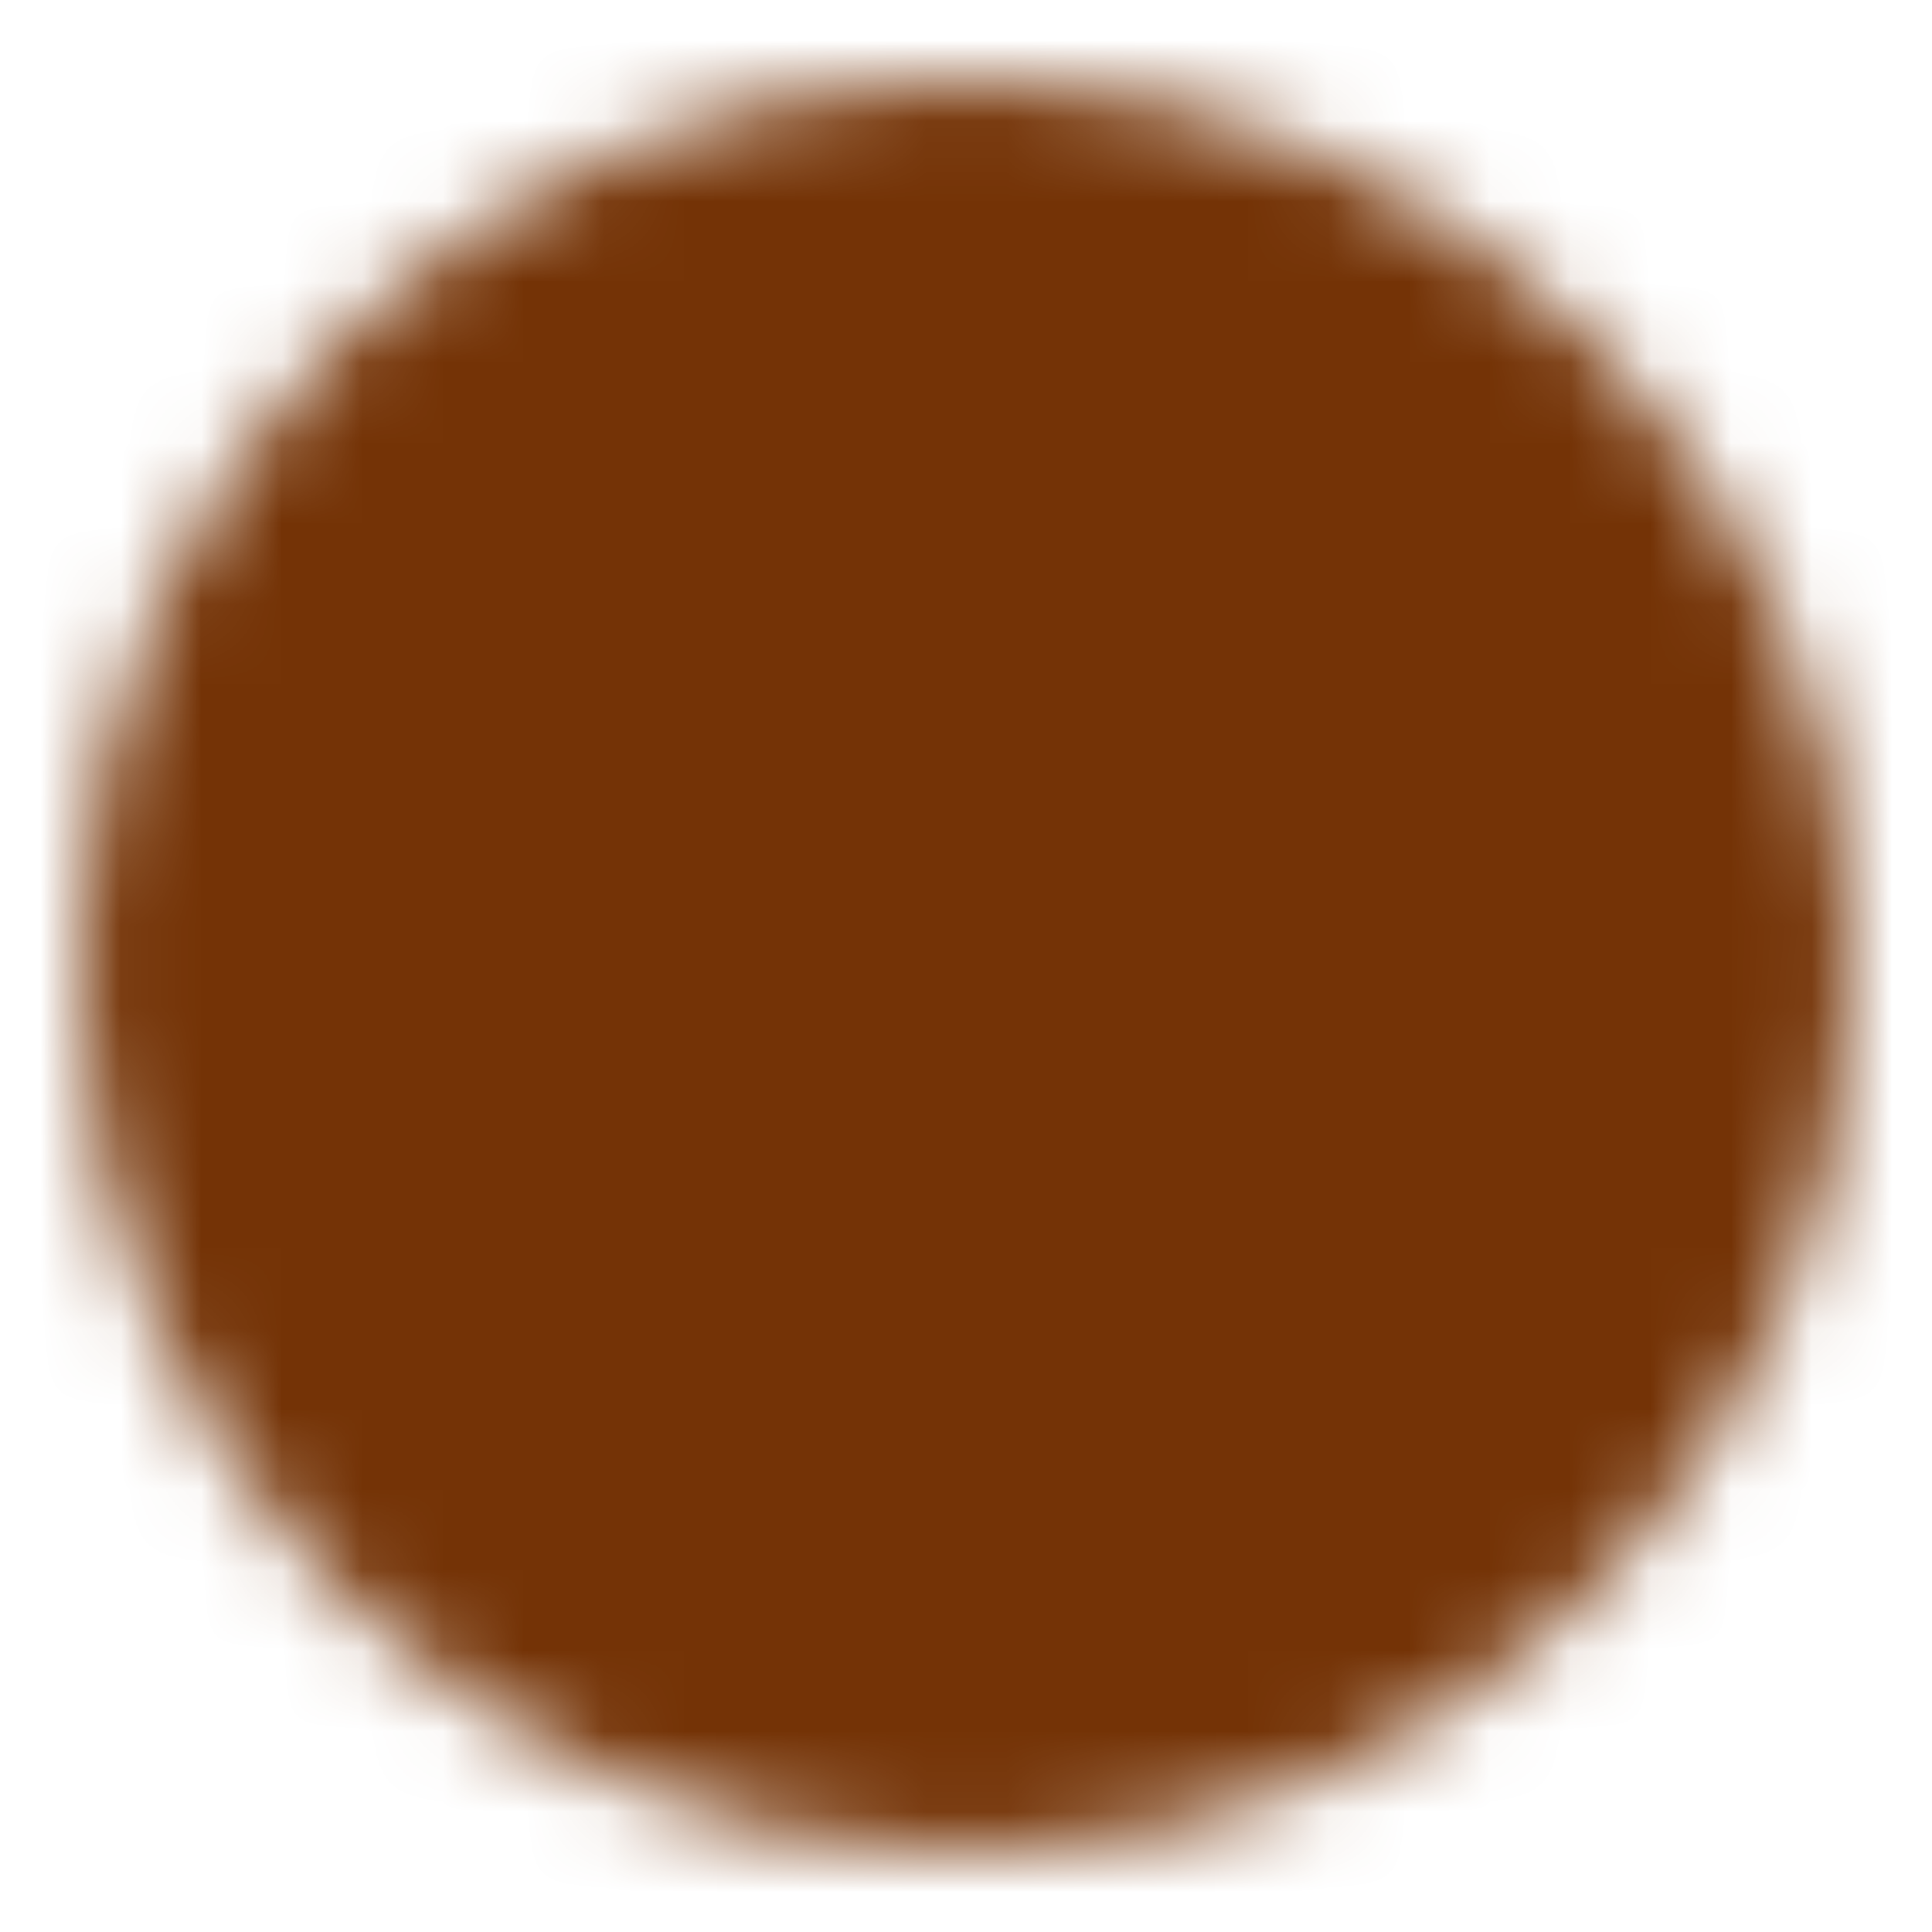 <svg xmlns="http://www.w3.org/2000/svg" fill="none" viewBox="0 0 24 24" height="24" width="24">
<mask height="22" width="22" y="1" x="1" maskUnits="userSpaceOnUse" style="mask-type:luminance" id="mask0_865_699">
<path stroke-linejoin="round" stroke-width="2" stroke="white" fill="#555555" d="M12 22C17.523 22 22 17.523 22 12C22 6.477 17.523 2 12 2C6.477 2 2 6.477 2 12C2 17.523 6.477 22 12 22Z"></path>
<path stroke-linejoin="round" stroke-linecap="round" stroke-width="2" stroke="white" d="M15.5 15.5C15.5 15.5 14.5 17.5 12 17.5C9.5 17.5 8.5 15.5 8.5 15.5M10 9.5C10 9.5 9.5 10.5 8.5 10.5C7.5 10.5 7 9.5 7 9.5M17 9.5C17 9.5 16.5 10.5 15.5 10.5C14.5 10.5 14 9.5 14 9.5"></path>
</mask>
<g mask="url(#mask0_865_699)">
<path fill="#743306" d="M0 0H24V24H0V0Z"></path>
</g>
</svg>
